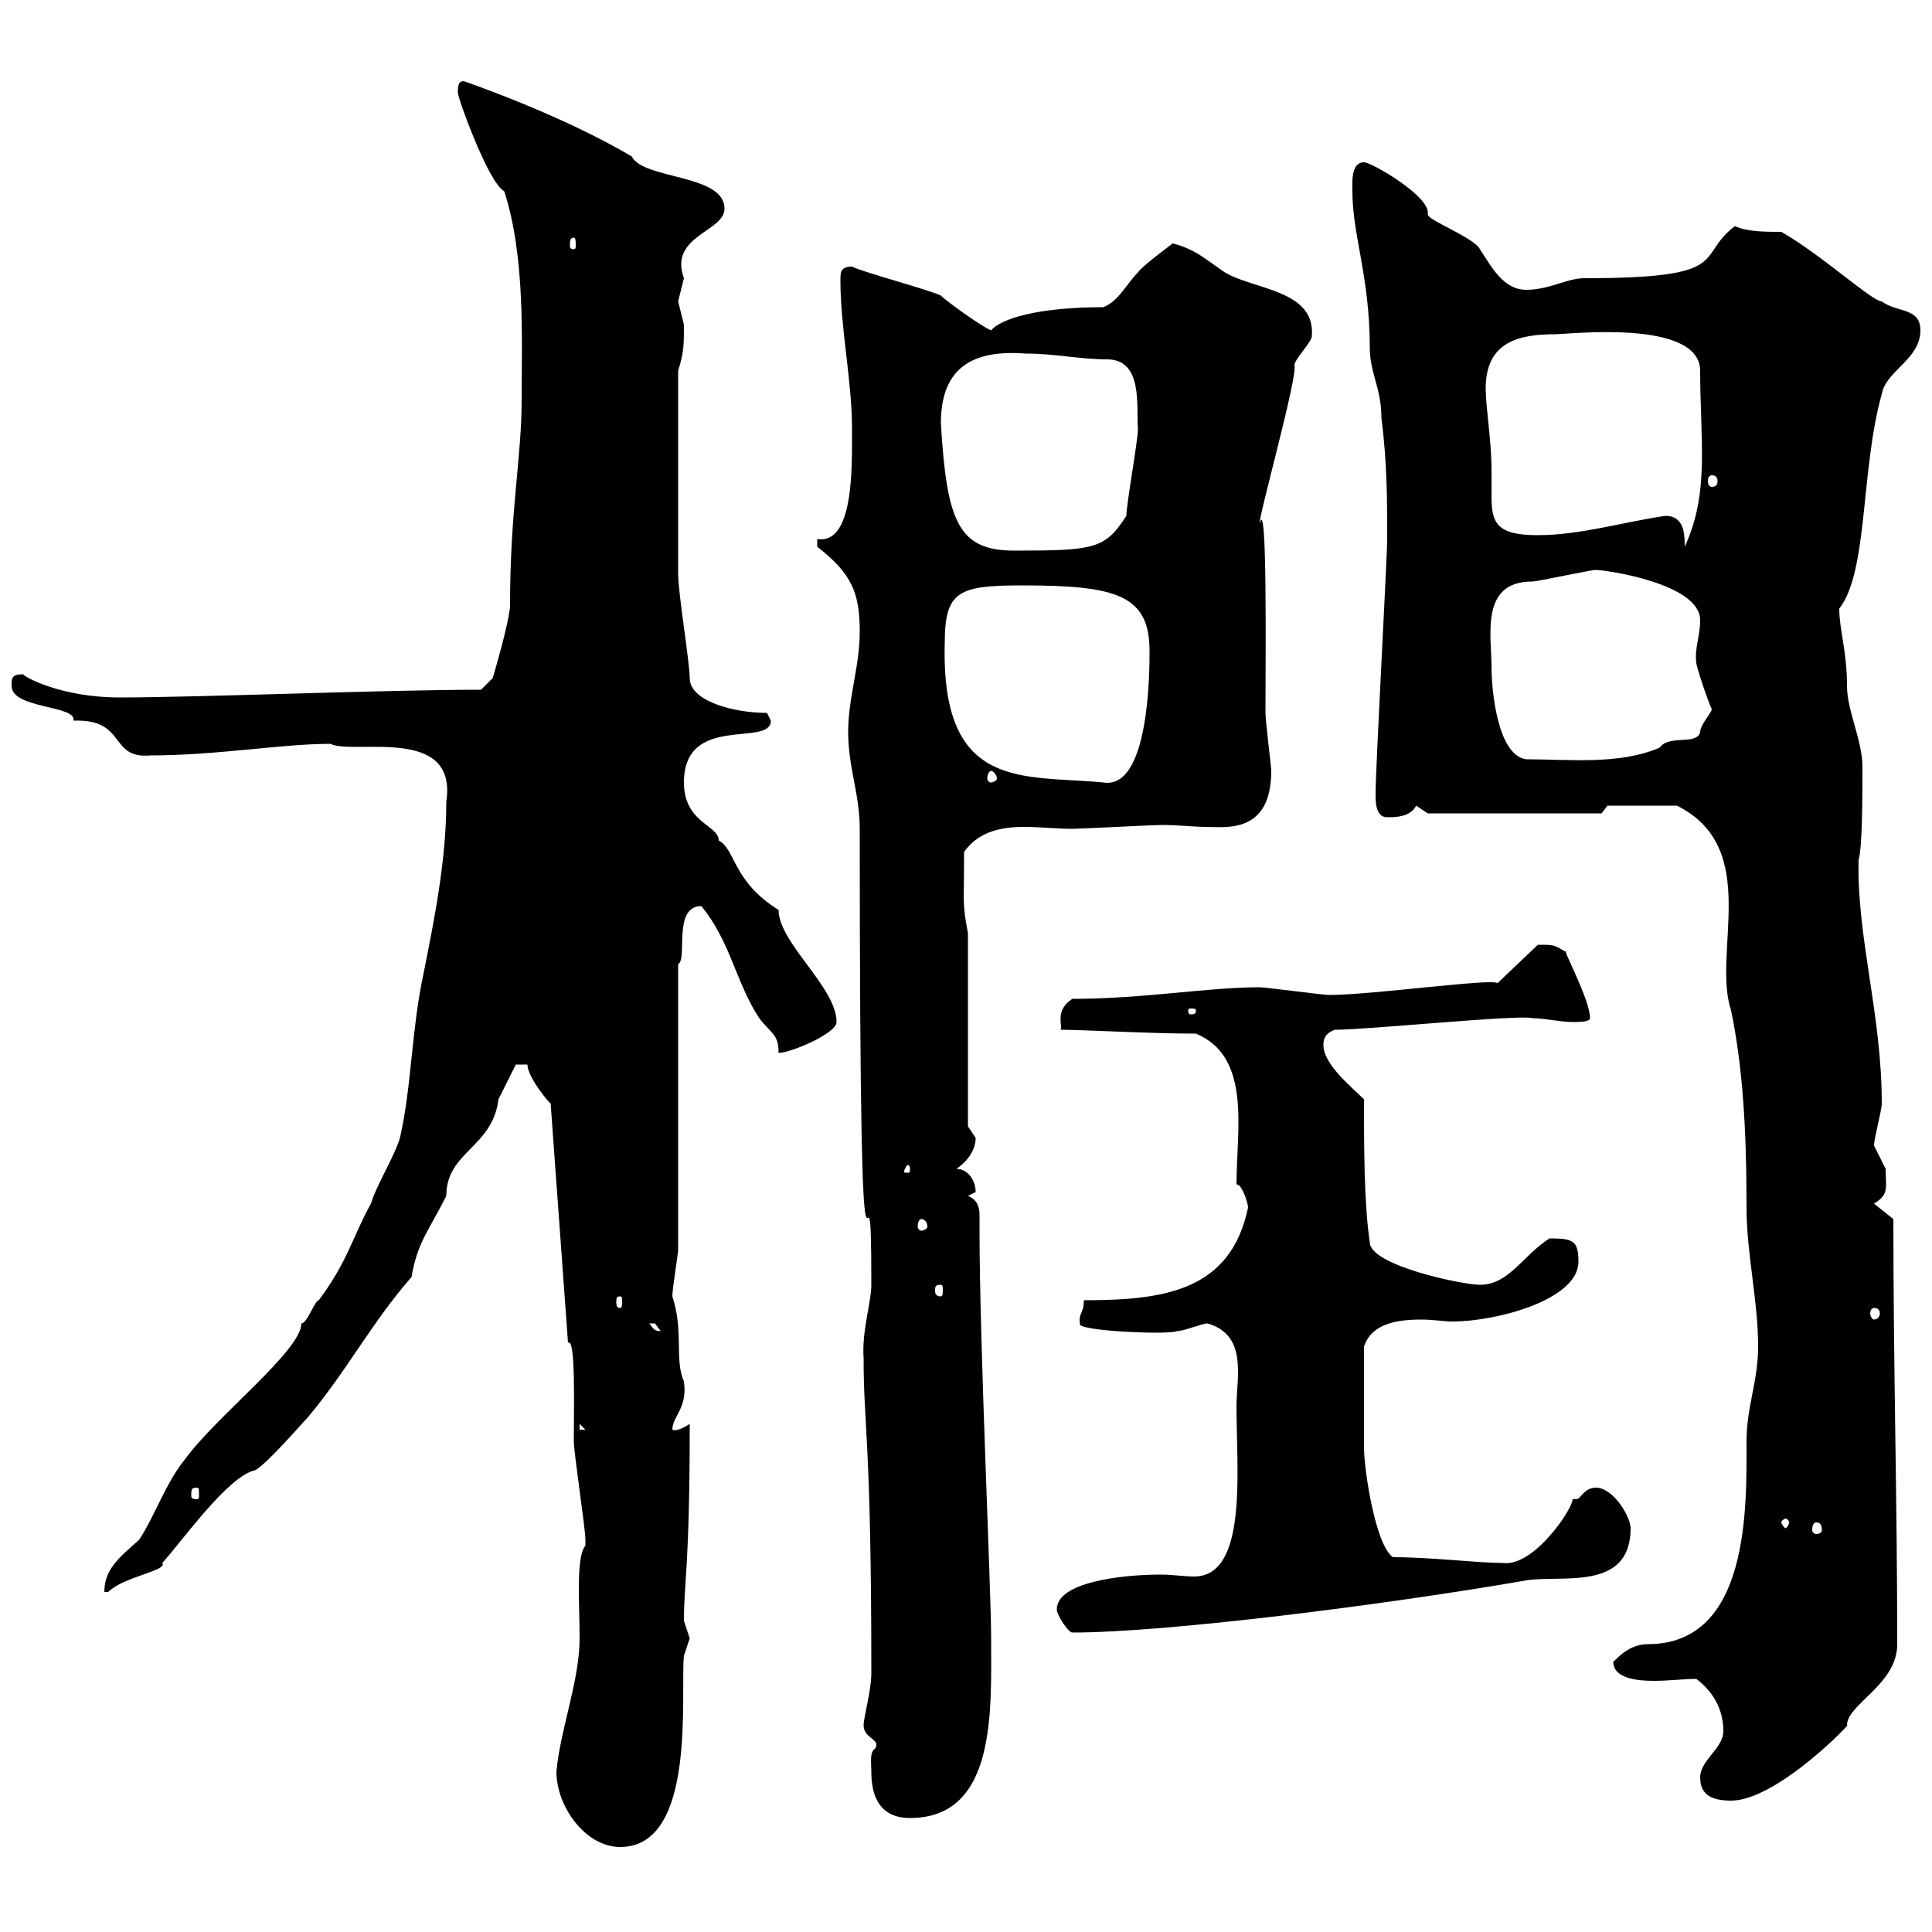 <svg xmlns="http://www.w3.org/2000/svg" xmlns:xlink="http://www.w3.org/1999/xlink" width="300" height="300"><path d="M86.40 275.10C86.40 280.50 90.90 286.80 96.30 286.80C108.30 286.80 105.60 262.80 106.20 257.10C106.20 257.10 107.10 254.40 107.10 254.40C107.10 254.40 106.20 251.70 106.20 251.70C106.20 245.40 107.10 243.60 107.10 221.10C106.20 221.70 105 222.30 104.40 222C104.40 219.90 106.80 218.70 106.20 214.50C104.70 211.20 106.20 206.70 104.40 201.30C104.40 200.10 105.30 194.70 105.30 194.10L105.30 149.70C106.80 149.10 104.40 140.70 108.90 140.70C113.40 146.10 114.30 152.70 117.90 158.10C119.70 160.50 120.90 160.50 120.90 163.50C122.70 163.50 129.90 160.50 129.90 158.70C129.90 153.30 120.90 146.40 120.90 141.30C113.70 136.80 114.30 132 111.60 130.50C111.60 128.10 106.20 127.80 106.20 121.50C106.20 110.70 119.70 116.10 119.70 111.90C119.70 111.90 119.10 110.70 119.10 110.70C114 110.70 107.10 108.90 107.10 105.30C107.10 102.90 105.30 92.10 105.30 89.10C105.30 82.80 105.30 70.20 105.30 57.60C106.20 54.60 106.20 53.70 106.20 50.40C106.20 50.40 105.30 46.80 105.30 46.80C105.30 46.80 106.20 43.20 106.20 43.20C103.80 36.60 112.50 36 112.50 32.40C112.50 27 99.90 27.90 98.10 24.30C87 17.70 72 12.60 72 12.60C71.10 12.60 71.10 13.50 71.10 14.40C71.10 15.30 75.90 28.50 78.30 29.70C81.60 39.90 81 52.80 81 62.10C81 71.10 79.20 79.20 79.20 93.90C79.20 96.30 76.50 105.30 76.50 105.30L74.70 107.10C60 107.10 30.60 108.30 18.60 108.30C9.30 108.30 3.60 105 3.60 104.70C1.80 104.70 1.80 105.30 1.80 106.50C1.80 110.10 12 109.50 11.40 111.90C19.80 111.60 16.80 117.90 23.40 117.30C33.60 117.30 43.80 115.50 51.30 115.50C54.90 117.30 71.10 112.50 69.30 124.50C69.30 133.50 67.50 142.50 65.70 151.50C63.90 159.90 63.90 168.90 62.10 176.70C61.20 179.70 58.50 183.90 57.60 186.90C54.90 191.70 54 195.90 49.50 201.90C48.90 201.90 47.70 205.50 46.80 205.50C46.80 209.70 33.60 219.90 28.80 226.50C25.80 230.10 24 235.50 21.60 239.10C18.60 241.80 16.20 243.60 16.20 247.20C16.20 247.20 16.80 247.20 16.80 247.20C19.20 244.80 26.10 243.90 25.20 242.70C28.20 239.40 35.40 229.20 39.60 228.30C41.40 227.40 46.80 221.10 47.70 220.20C54 212.70 57.60 205.50 63.90 198.30C64.80 192.90 66.60 191.10 69.30 185.70C69.30 178.80 76.50 178.20 77.40 170.70C78.30 168.90 80.10 165.30 80.10 165.30L81.90 165.30C81.90 167.40 85.80 171.90 85.50 171.30L88.20 208.50C89.40 207.60 89.10 218.40 89.10 223.80C89.10 225.60 90.90 237.30 90.90 239.10C90.90 239.10 90.90 239.10 90.90 240C89.40 241.80 90 249 90 254.40C90 261 87 268.50 86.40 275.10ZM135.30 275.10C135.30 277.80 135.90 282.30 141.30 282.30C154.80 282.30 153.90 265.50 153.90 254.40C153.90 246.60 152.10 208.80 152.10 191.10C152.10 190.50 152.10 189.60 152.10 188.70C152.10 187.50 151.80 186.30 150.30 185.70C150.30 185.70 151.50 185.10 151.50 185.10C151.50 183.30 150.30 181.50 148.50 181.50C150.30 180.30 151.50 178.50 151.50 176.70C151.50 176.70 150.30 174.90 150.30 174.90L150.30 144.90C149.40 140.10 149.70 140.70 149.70 132.30C151.80 129.30 155.10 128.40 159 128.40C161.40 128.40 164.10 128.70 166.50 128.70C167.70 128.70 179.10 128.10 180.30 128.10C183 128.10 185.40 128.40 187.20 128.40C190.20 128.40 197.40 129.60 197.40 119.70C197.40 119.10 196.50 111.90 196.50 110.70C196.50 102.60 196.80 76.50 195.60 81.30C195.30 80.70 201.60 58.20 201 56.70C201 55.80 203.70 53.10 203.70 52.20C204.30 45 194.70 45 190.20 42.30C187.50 40.50 185.70 38.70 182.10 37.80C180.90 38.70 177.30 41.40 176.70 42.30C174.90 44.10 173.70 46.80 171.30 47.70C161.10 47.70 155.40 49.50 153.90 51.30C152.40 50.70 147 46.80 146.10 45.90C144.30 45 134.10 42.30 132.30 41.40C130.50 41.40 130.50 42.30 130.50 43.50C130.50 51 132.30 59.10 132.30 66.60C132.30 72.60 132.60 84.60 126.90 83.70C126.90 84.90 126.90 84.90 126.90 84.90C132.30 89.10 133.50 92.10 133.50 98.10C133.50 103.50 131.70 108.30 131.70 113.70C131.70 119.10 133.50 123.30 133.50 128.70C133.50 223.80 135.30 169.80 135.30 199.50C135.30 202.20 133.80 206.70 134.10 210.90C134.10 221.70 135.30 223.50 135.30 259.80C135.30 262.50 134.10 266.70 134.10 267.90C134.10 270 136.80 270 135.90 271.50C135 272.10 135.30 273.60 135.30 275.10ZM264 276C264 278.70 265.80 279.60 268.80 279.60C276 279.60 288 267 286.80 267.90C286.80 264.60 294.60 261.60 294.60 255.30C294.60 233.10 294 212.40 294 189.30L291 186.90C293.40 185.40 292.80 184.50 292.80 181.50C292.80 181.50 291 177.90 291 177.90C291 176.70 292.20 172.50 292.20 171.30C292.20 157.50 288.30 145.50 288.60 133.50C289.20 131.70 289.20 123 289.20 119.10C289.20 114.90 286.80 110.40 286.80 106.50C286.80 101.10 285.60 97.80 285.60 94.50C290.10 88.80 288.90 72.90 292.20 61.20C292.80 57.60 298.20 55.80 298.20 51.30C298.20 47.70 294.60 48.60 292.20 46.80C290.70 46.80 282.90 39.60 276.60 36C274.20 36 271.20 36 269.40 35.10C263.10 39.90 269.40 43.20 246 43.20C243.30 43.20 240.60 45 237 45C233.40 45 231.60 41.40 229.80 38.70C228.90 36.90 221.70 34.20 221.70 33.30C222.30 30.60 213 25.20 211.80 25.20C209.70 25.20 210 28.50 210 29.70C210 36.60 212.70 42.90 212.70 54C212.70 57.90 214.50 60.30 214.50 64.80C215.40 72 215.40 77.40 215.40 83.70C215.40 86.70 213.60 119.10 213.60 123.30C213.60 124.50 213.60 126.90 215.40 126.90C216.60 126.90 219 126.90 219.90 125.10C219.90 125.10 221.70 126.30 221.70 126.30L248.70 126.30L249.60 125.10L260.40 125.10C273.60 131.70 265.80 147.90 268.80 156.90C270.60 165.60 271.20 175.20 271.20 187.50C271.20 194.70 273 201.90 273 209.10C273 214.50 271.20 218.40 271.20 223.80C271.20 233.70 271.80 255.30 255.90 255.30C252.60 255.30 250.80 258 250.50 258C250.50 260.70 254.40 261 256.80 261C259.20 261 261.30 260.70 263.40 260.70C265.80 262.50 267.60 265.20 267.60 268.80C267.60 271.50 264 273.30 264 276ZM164.10 249.90C164.10 250.80 165.90 253.50 166.50 253.50C180.90 253.50 214.50 249.30 237 245.40C242.40 244.50 253.20 247.20 253.20 237.30C253.20 235.50 250.50 231 247.80 231C246 231 245.40 232.80 244.80 232.80C244.20 232.80 244.20 232.80 244.20 232.80C244.20 234.30 238.20 243.30 233.40 242.70C229.50 242.70 222.30 241.80 216.30 241.80C213.60 240 211.80 228.30 211.80 224.70C211.80 222.90 211.80 216.60 211.80 209.10C213 205.50 216.90 204.90 220.80 204.90C222.60 204.90 224.10 205.20 225.60 205.20C232.20 205.20 245.10 201.90 245.10 195.90C245.10 192.60 244.20 192.30 240.60 192.30C236.40 195 234.30 199.50 229.80 199.50C227.10 199.50 212.70 196.50 212.70 192.90C211.80 186.90 211.80 177.90 211.80 170.70C210 168.90 205.50 165.30 205.50 162.30C205.50 161.70 205.50 160.50 207.30 159.90C212.40 159.90 236.10 157.50 237.90 158.10C239.70 158.10 242.40 158.70 244.20 158.70C245.10 158.70 246.90 158.70 246.90 158.10C246.90 155.10 242.10 146.40 243.30 147.90C241.20 146.70 241.50 146.70 238.80 146.70L232.50 152.70C232.50 151.80 213 154.50 206.40 154.50C205.50 154.50 196.50 153.30 195.60 153.30C187.50 153.30 177.60 155.10 166.50 155.10C163.80 156.90 165 159 164.70 159.90C168.30 159.90 178.50 160.50 185.70 160.50C194.40 164.10 192 175.50 192 183.90C192.90 183.90 193.80 186.90 193.80 187.50C191.10 200.40 180.90 201.90 168.30 201.90C168.30 204 167.40 204 167.70 205.50C166.80 206.70 181.80 207.30 182.70 206.70C183.90 206.70 186.60 205.50 187.50 205.50C193.80 207.30 192 213.90 192 218.40C192 228.30 193.80 244.80 185.40 244.80C183.90 244.80 182.10 244.50 180.30 244.50C174 244.50 164.10 245.70 164.10 249.90ZM282 236.40C282.60 236.40 282.90 236.70 282.90 237.60C282.90 237.90 282.60 238.20 282 238.20C281.70 238.20 281.40 237.90 281.40 237.60C281.40 236.70 281.70 236.40 282 236.40ZM277.80 236.40C277.80 236.70 277.50 237.30 277.20 237.30C277.20 237.30 276.60 236.70 276.60 236.40C276.60 236.10 277.20 235.80 277.20 235.80C277.50 235.80 277.80 236.10 277.80 236.40ZM30.60 231C30.90 231 30.90 231.30 30.90 232.20C30.90 232.50 30.90 232.80 30.60 232.80C29.70 232.80 29.70 232.50 29.70 232.20C29.70 231.30 29.70 231 30.60 231ZM90 221.10L90.90 222L90 222ZM100.80 205.50C100.80 205.50 100.80 205.50 101.70 205.50C101.70 205.50 102.60 206.70 102.60 206.70C101.40 206.70 101.40 206.10 100.80 205.50ZM291 203.10C291.60 203.10 291.90 203.40 291.90 204C291.90 204.30 291.60 204.90 291 204.90C290.70 204.90 290.40 204.30 290.40 204C290.40 203.40 290.70 203.10 291 203.10ZM96.30 201.30C96.60 201.30 96.60 201.60 96.60 202.20C96.60 202.50 96.60 203.10 96.30 203.10C95.70 203.10 95.70 202.50 95.70 202.20C95.70 201.60 95.70 201.30 96.30 201.30ZM146.10 199.50C146.40 199.50 146.40 199.80 146.40 200.40C146.40 200.70 146.40 201.30 146.10 201.30C145.20 201.30 145.20 200.70 145.20 200.40C145.20 199.80 145.20 199.50 146.10 199.50ZM143.10 189.30C143.40 189.30 144 189.60 144 190.50C144 190.80 143.40 191.10 143.10 191.10C142.80 191.10 142.50 190.80 142.50 190.50C142.50 189.60 142.80 189.30 143.10 189.30ZM141.30 181.50C141.30 182.10 141.30 182.10 140.70 182.10C140.40 182.10 140.40 182.10 140.40 181.80C140.40 181.80 140.70 180.90 141 180.90C141 180.90 141.30 180.90 141.30 181.50ZM185.70 156.90C185.70 157.50 185.40 157.50 184.80 157.50C184.80 157.50 184.50 157.50 184.50 156.90C184.50 156.60 184.80 156.60 184.80 156.60C185.40 156.60 185.70 156.60 185.70 156.90ZM146.70 99.90C146.70 91.80 148.80 90.90 158.70 90.90C173.40 90.90 178.50 92.40 178.50 101.10C178.50 104.10 178.50 122.70 171.30 121.50C159 120.30 146.10 123 146.70 99.90ZM153.90 119.70C154.20 119.70 154.80 120.30 154.80 120.90C154.80 121.20 154.20 121.50 153.90 121.50C153.60 121.50 153.30 121.20 153.30 120.90C153.30 120.30 153.60 119.70 153.90 119.70ZM231.60 103.50C231.60 98.70 229.80 90.30 237.90 90.30C238.80 90.30 246.90 88.50 247.80 88.50C249.30 88.50 264 90.60 264 96.30C264 98.70 263.10 100.80 263.40 102.90C263.40 103.50 265.20 108.90 265.80 110.10C265.80 110.70 264 112.50 264 113.70C263.40 115.80 259.20 114 257.70 116.10C251.40 118.80 243.60 117.90 237 117.90C232.50 117.30 231.60 107.10 231.60 103.50ZM146.10 65.70C146.10 56.70 151.50 54.30 159.30 54.90C163.80 54.90 167.70 55.80 171.90 55.80C177.60 55.80 176.40 63.30 176.70 66.60C176.70 68.40 174.90 78.30 174.90 80.10C171.60 85.20 170.10 85.50 157.50 85.50C148.80 85.50 147 81 146.10 65.70ZM258.60 80.10C252.30 81 245.40 83.10 238.80 83.10C232.50 83.10 231.60 81.30 231.60 77.10C231.60 75.90 231.60 74.40 231.60 72.90C231.60 68.40 230.70 63.30 230.70 60.30C230.70 53.10 235.80 51.90 241.50 51.90C243.60 51.90 264 49.50 264 57.60C264 68.40 265.50 76.50 261.60 84.90C261.60 83.10 261.60 80.10 258.60 80.10ZM265.80 73.80C266.40 73.80 266.70 74.10 266.70 74.70C266.70 75.30 266.40 75.60 265.80 75.60C265.50 75.60 265.20 75.30 265.20 74.70C265.20 74.10 265.50 73.80 265.80 73.80ZM89.10 36.90C89.40 36.90 89.40 37.50 89.40 38.10C89.40 38.40 89.40 38.70 89.10 38.70C88.50 38.70 88.50 38.40 88.50 38.10C88.50 37.50 88.50 36.90 89.10 36.90Z"/></svg>